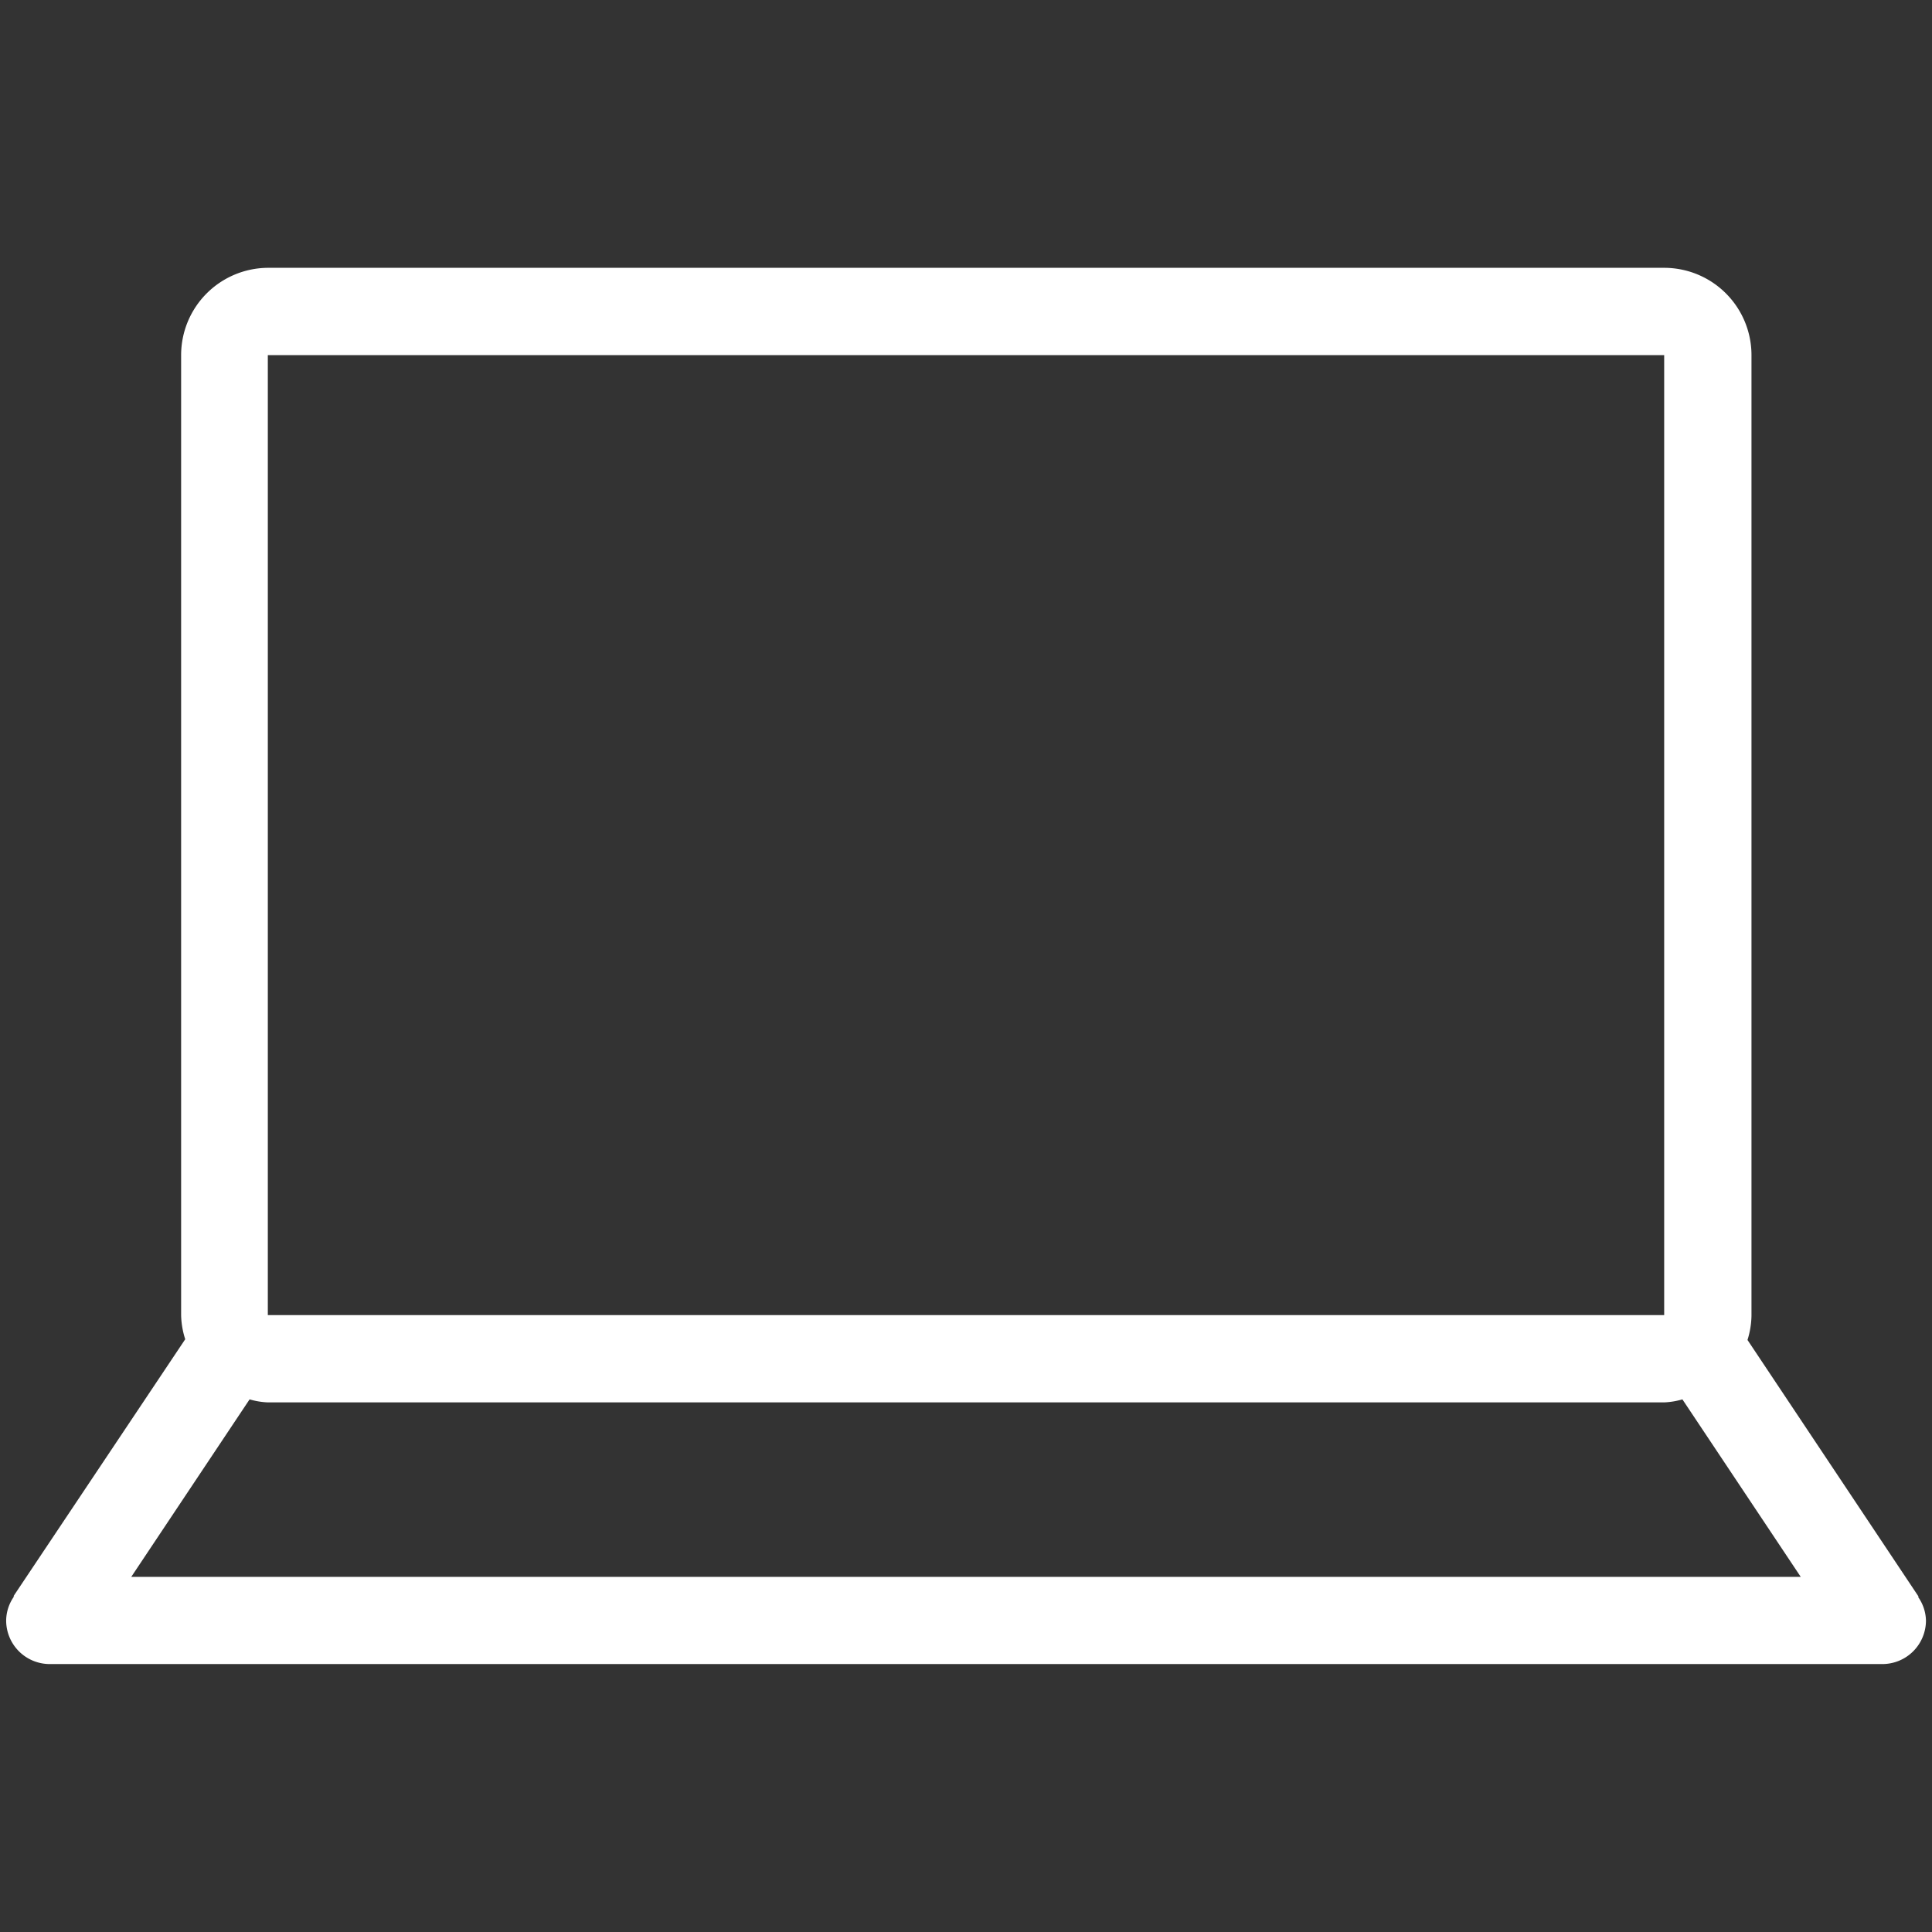 <?xml version="1.0" encoding="utf-8"?><svg xmlns="http://www.w3.org/2000/svg" width="160" height="160" viewBox="0 0 160 160"><rect x="0" y="0" width="160" height="160" fill="#333333" stroke="none"/><path d="M158.84 132.24h.06l-14.18-21.27a7.05 7.05 0 0 0 .33-2V29.41a7.23 7.23 0 0 0-7.23-7.23H22.18A7.23 7.23 0 0 0 15 29.41v79.5a6.93 6.93 0 0 0 .34 2L1.11 132.2h.06a3.51 3.51 0 0 0-.66 2 3.61 3.61 0 0 0 3.61 3.61h151.77a3.61 3.61 0 0 0 3.61-3.61 3.51 3.51 0 0 0-.66-1.96zM22.18 29.41h115.64v79.5H22.18zM10.87 130.59l9.8-14.7a6.29 6.29 0 0 0 1.51.25h115.64a6.34 6.34 0 0 0 1.51-.25l9.8 14.7z" fill="#fff" data-name="Laptop"/></svg>